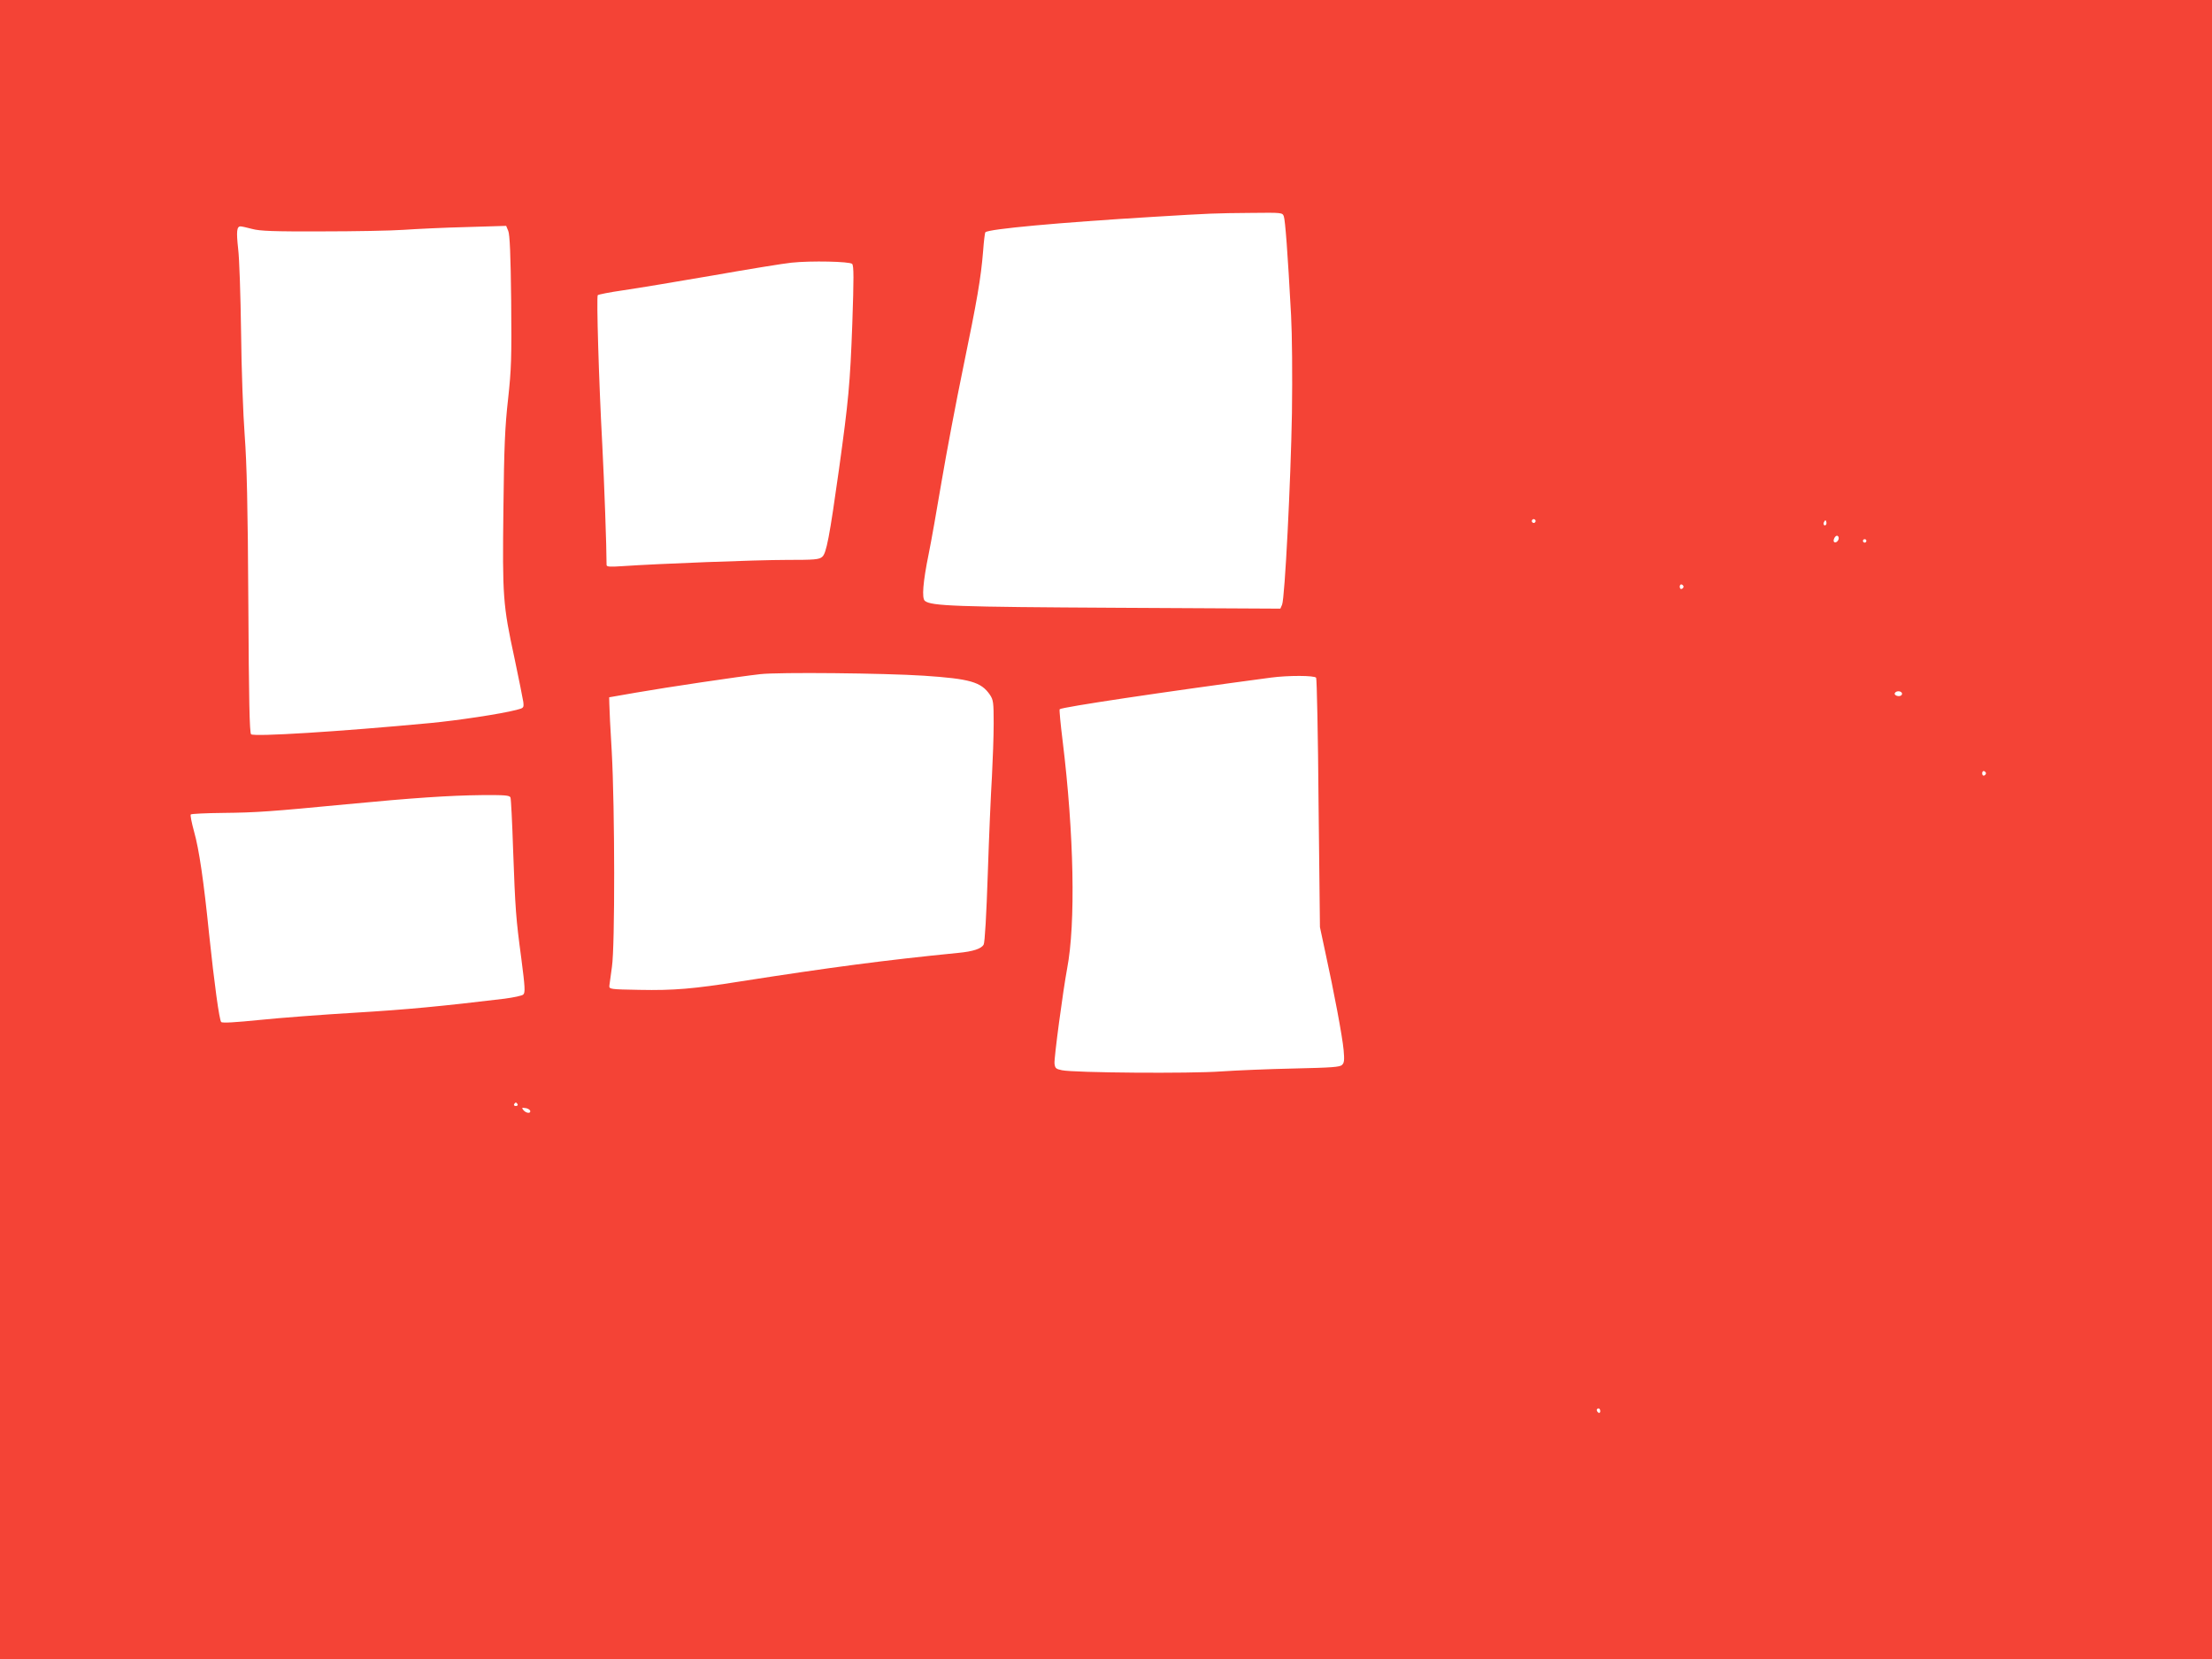 <?xml version="1.0" standalone="no"?>
<!DOCTYPE svg PUBLIC "-//W3C//DTD SVG 20010904//EN"
 "http://www.w3.org/TR/2001/REC-SVG-20010904/DTD/svg10.dtd">
<svg version="1.0" xmlns="http://www.w3.org/2000/svg"
 width="1280pt" height="960pt" viewBox="0 0 1280 960"
 preserveAspectRatio="xMidYMid meet">
<g transform="translate(0,960) scale(0.1,-0.1)"
fill="#f44336" stroke="none">
<path d="M0 4800 l0 -4800 6400 0 6400 0 0 4800 0 4800 -6400 0 -6400 0 0
-4800z m7429 3548 c8 -23 22 -201 42 -573 6 -112 8 -344 5 -565 -7 -399 -41
-1069 -57 -1109 l-10 -23 -942 5 c-931 5 -1080 10 -1115 40 -19 15 -11 110 22
272 14 67 47 256 75 421 28 165 84 461 125 659 80 388 102 513 115 673 4 56
10 105 13 108 19 19 422 56 968 89 348 21 355 21 568 23 181 2 183 2 191 -20z
m-5969 -73 c44 -12 126 -15 400 -14 190 0 404 4 475 9 72 5 234 13 362 16
l232 7 12 -29 c9 -20 14 -141 17 -404 3 -336 1 -395 -18 -570 -18 -160 -23
-274 -27 -636 -6 -508 -3 -553 64 -862 25 -119 48 -233 51 -253 4 -35 3 -36
-40 -47 -93 -24 -341 -61 -498 -76 -531 -50 -1018 -80 -1037 -65 -9 8 -13 199
-16 762 -3 565 -9 805 -21 967 -9 118 -19 388 -21 600 -3 212 -10 428 -17 481
-11 100 -8 129 14 129 7 0 38 -7 68 -15z m3471 -202 c10 -10 10 -83 1 -345
-13 -353 -22 -445 -77 -843 -55 -392 -73 -487 -97 -507 -18 -16 -44 -18 -207
-18 -175 0 -745 -22 -948 -36 -75 -5 -93 -4 -93 7 0 103 -13 467 -25 699 -20
370 -34 853 -26 862 4 4 69 17 146 28 77 11 311 50 520 86 209 37 414 70 455
74 113 12 337 7 351 -7z m3953 -1494 c-3 -5 -10 -7 -15 -3 -5 3 -7 10 -3 15 3
5 10 7 15 3 5 -3 7 -10 3 -15z m1682 -16 c-10 -10 -19 5 -10 18 6 11 8 11 12
0 2 -7 1 -15 -2 -18z m74 -77 c0 -16 -18 -31 -27 -22 -8 8 5 36 17 36 5 0 10
-6 10 -14z m160 -16 c0 -5 -4 -10 -10 -10 -5 0 -10 5 -10 10 0 6 5 10 10 10 6
0 10 -4 10 -10z m-1058 -265 c0 -5 -5 -11 -11 -13 -6 -2 -11 4 -11 13 0 9 5
15 11 13 6 -2 11 -8 11 -13z m-4397 -515 c269 -18 332 -36 383 -110 20 -30 22
-44 22 -167 0 -73 -5 -211 -10 -306 -6 -94 -17 -348 -24 -562 -8 -238 -17
-399 -24 -411 -13 -24 -62 -40 -147 -48 -424 -42 -742 -84 -1260 -165 -271
-43 -386 -53 -585 -49 -168 3 -175 4 -174 23 1 11 8 61 15 110 18 119 17 917
-1 1245 -8 129 -14 253 -14 275 l-1 40 155 27 c178 31 594 93 720 107 105 12
715 6 945 -9z m2271 -12 c4 -6 11 -334 14 -727 l8 -716 31 -145 c50 -228 99
-488 106 -566 5 -57 4 -74 -9 -86 -12 -13 -60 -16 -278 -21 -145 -3 -335 -11
-423 -17 -175 -13 -851 -8 -920 7 -35 7 -40 12 -43 39 -3 32 49 420 73 549 50
260 40 780 -26 1318 -12 97 -20 180 -17 183 12 12 593 99 1223 183 97 13 253
13 261 -1z m3389 -87 c3 -5 1 -13 -5 -16 -15 -9 -43 3 -35 15 8 13 32 13 40 1z
m487 -466 c0 -5 -5 -11 -11 -13 -6 -2 -11 4 -11 13 0 9 5 15 11 13 6 -2 11 -8
11 -13z m-8538 -140 c3 -8 10 -142 15 -298 13 -354 16 -398 48 -636 21 -162
23 -195 11 -206 -7 -7 -56 -17 -108 -24 -365 -44 -565 -63 -864 -81 -187 -11
-437 -30 -553 -42 -140 -14 -216 -19 -223 -12 -11 11 -40 223 -70 509 -31 306
-58 491 -87 593 -14 51 -23 96 -19 99 4 4 89 8 189 9 191 2 274 8 712 50 386
37 597 51 781 53 136 1 163 -1 168 -14z m41 -1775 c3 -5 -1 -10 -10 -10 -9 0
-13 5 -10 10 3 6 8 10 10 10 2 0 7 -4 10 -10z m73 -37 c5 -18 -23 -16 -39 3
-11 14 -10 15 11 12 13 -1 25 -9 28 -15z m6192 -1739 c0 -8 -4 -12 -10 -9 -5
3 -10 10 -10 16 0 5 5 9 10 9 6 0 10 -7 10 -16z"/>
</g>
</svg>
